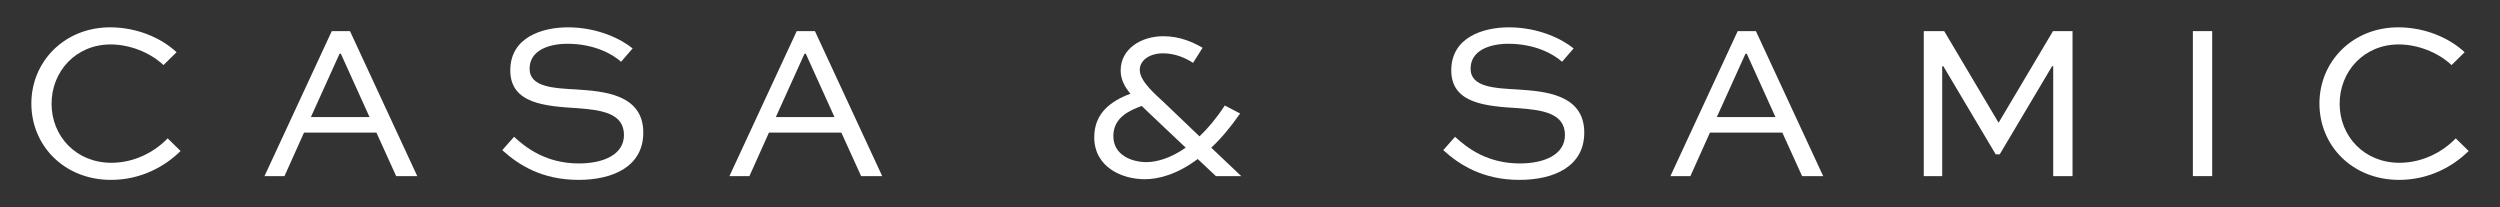 <?xml version="1.0" encoding="utf-8"?>
<!-- Generator: Adobe Illustrator 16.0.0, SVG Export Plug-In . SVG Version: 6.00 Build 0)  -->
<!DOCTYPE svg PUBLIC "-//W3C//DTD SVG 1.1//EN" "http://www.w3.org/Graphics/SVG/1.1/DTD/svg11.dtd">
<svg version="1.1" id="Capa_1" xmlns="http://www.w3.org/2000/svg" xmlns:xlink="http://www.w3.org/1999/xlink" x="0px" y="0px"
	 width="1500px" height="124.494px" viewBox="0 0 1500 124.494" enable-background="new 0 0 1500 124.494" xml:space="preserve">
<rect x="0" y="0" width="1500" height="124.494" fill="#333333" stroke="none"/>
<path fill="#FFFFFF" d="M108.342,90.609c-9.459,9.326-23.847,17.319-41.699,17.319c-28.11,0-47.826-20.517-47.826-45.829
	c0-25.046,19.716-45.695,47.294-45.695c15.587,0,30.242,5.996,39.833,14.922l-7.86,7.727c-7.994-7.594-20.25-12.391-31.708-12.391
	c-20.782,0-35.437,16.121-35.437,35.571c0,19.583,14.789,35.438,35.836,35.438c13.856,0,25.846-6.395,33.839-14.655L108.342,90.609z
	"/>
<path fill="#FFFFFF" d="M158.698,105.663l40.367-86.993h10.923l40.366,86.993h-12.656L225.842,79.55h-43.43l-11.724,26.112H158.698z
	 M186.541,70.225h35.171l-17.186-37.967h-0.799L186.541,70.225z"/>
<path fill="#FFFFFF" d="M372.652,37.053c-5.196-4.662-16.253-10.791-32.24-10.791c-11.19,0-22.647,3.997-22.647,14.921
	c0,11.19,14.387,11.724,28.509,12.522c15.187,1.066,39.7,2.532,39.7,25.844c0,20.251-17.985,28.378-38.901,28.378
	c-22.114,0-36.236-9.192-45.695-17.852l7.061-7.994c7.327,6.795,19.45,15.987,38.9,15.987c14.788,0,27.044-5.328,27.044-17.053
	c0-13.057-13.322-15.054-28.109-16.119c-18.784-1.201-40.1-2.532-40.1-22.649c0-19.85,19.05-25.845,34.638-25.845
	c17.984,0,32.107,7.194,38.768,12.657L372.652,37.053z"/>
<path fill="#FFFFFF" d="M437.664,105.663l40.367-86.993h10.924l40.365,86.993h-12.655L504.808,79.55h-43.43l-11.725,26.112H437.664z
	 M465.506,70.225h35.171l-17.185-37.967h-0.799L465.506,70.225z"/>
<path fill="#FFFFFF" d="M715.83,37.72c-3.863-2.531-10.259-5.729-17.986-5.729c-7.86,0-13.988,3.997-13.988,9.991
	c0,6.928,9.992,15.188,14.389,19.318l21.448,20.516c5.063-4.795,10.125-10.791,15.188-18.519l9.192,4.796
	c-5.864,8.395-11.59,15.188-17.32,20.517l17.986,17.053H729.55l-10.924-10.26c-12.257,9.194-23.313,12.126-31.839,12.126
	c-13.721,0-30.241-7.328-30.241-25.18c0-14.655,10.257-21.849,21.715-26.111c-3.73-4.529-5.862-8.792-5.862-13.989
	c0-12.922,12.256-20.516,25.578-20.516c10.392,0,18.251,3.864,23.58,6.928L715.83,37.72z M685.055,63.564
	c-7.193,2.664-17.052,6.796-17.052,18.118c0,11.458,11.19,15.589,19.849,15.589c6.129,0,14.39-2.266,23.581-8.661l-22.248-21.048
	L685.055,63.564z"/>
<path fill="#FFFFFF" d="M937.24,37.053c-5.195-4.662-16.252-10.791-32.24-10.791c-11.189,0-22.645,3.997-22.645,14.921
	c0,11.19,14.385,11.724,28.508,12.522c15.188,1.066,39.699,2.532,39.699,25.844c0,20.251-17.984,28.378-38.9,28.378
	c-22.115,0-36.234-9.192-45.695-17.852l7.063-7.994c7.328,6.795,19.449,15.987,38.898,15.987c14.789,0,27.045-5.328,27.045-17.053
	c0-13.057-13.322-15.054-28.109-16.119c-18.783-1.201-40.1-2.532-40.1-22.649c0-19.85,19.051-25.845,34.637-25.845
	c17.986,0,32.107,7.194,38.768,12.657L937.24,37.053z"/>
<path fill="#FFFFFF" d="M1002.252,105.663l40.367-86.993h10.924l40.367,86.993h-12.656l-11.855-26.112h-43.432l-11.725,26.112
	H1002.252z M1030.098,70.225h35.17l-17.186-37.967h-0.799L1030.098,70.225z"/>
<path fill="#FFFFFF" d="M1231.926,105.663V39.718h-0.664l-31.441,52.89h-2.398l-31.439-52.89h-0.668v65.944h-11.055V18.67h12.256
	l32.506,54.754h0.266l32.508-54.754h11.723v86.993H1231.926z"/>
<path fill="#FFFFFF" d="M1315.723,105.663V18.67h11.59v86.993H1315.723z"/>
<path fill="#FFFFFF" d="M1481.184,90.609c-9.459,9.326-23.846,17.319-41.699,17.319c-28.109,0-47.824-20.517-47.824-45.829
	c0-25.046,19.715-45.695,47.291-45.695c15.588,0,30.242,5.996,39.834,14.922l-7.859,7.727c-7.994-7.594-20.25-12.391-31.707-12.391
	c-20.783,0-35.436,16.121-35.436,35.571c0,19.583,14.787,35.438,35.836,35.438c13.855,0,25.844-6.395,33.838-14.655L1481.184,90.609
	z"/>
</svg>
